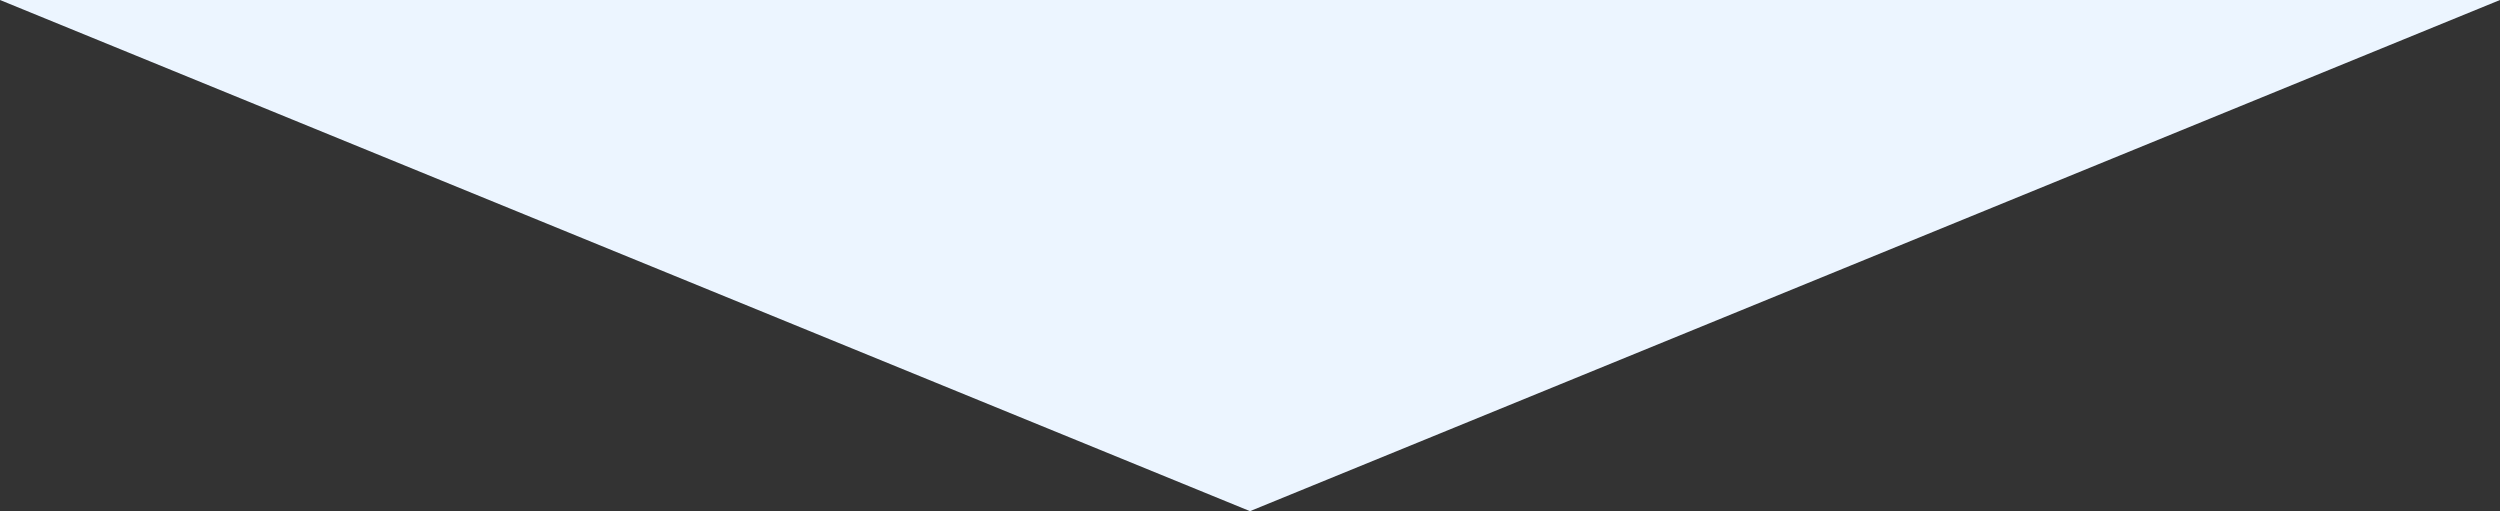 <?xml version="1.0" encoding="UTF-8"?>
<svg id="Layer_1" data-name="Layer 1" xmlns="http://www.w3.org/2000/svg" viewBox="0 0 269 55">
  <rect x="0" y="0" width="269" height="55" fill="#333333" stroke="none"/>
  <defs>
    <style>
      .cls-1 {
        fill: #ecf5ff;
      }
    </style>
  </defs>
  <g id="Layer_2" data-name="Layer 2">
    <g id="Layer_1-2" data-name="Layer 1-2">
      <polygon class="cls-1" points="0 0 269 0 134.5 55 0 0"/>
    </g>
  </g>
</svg>